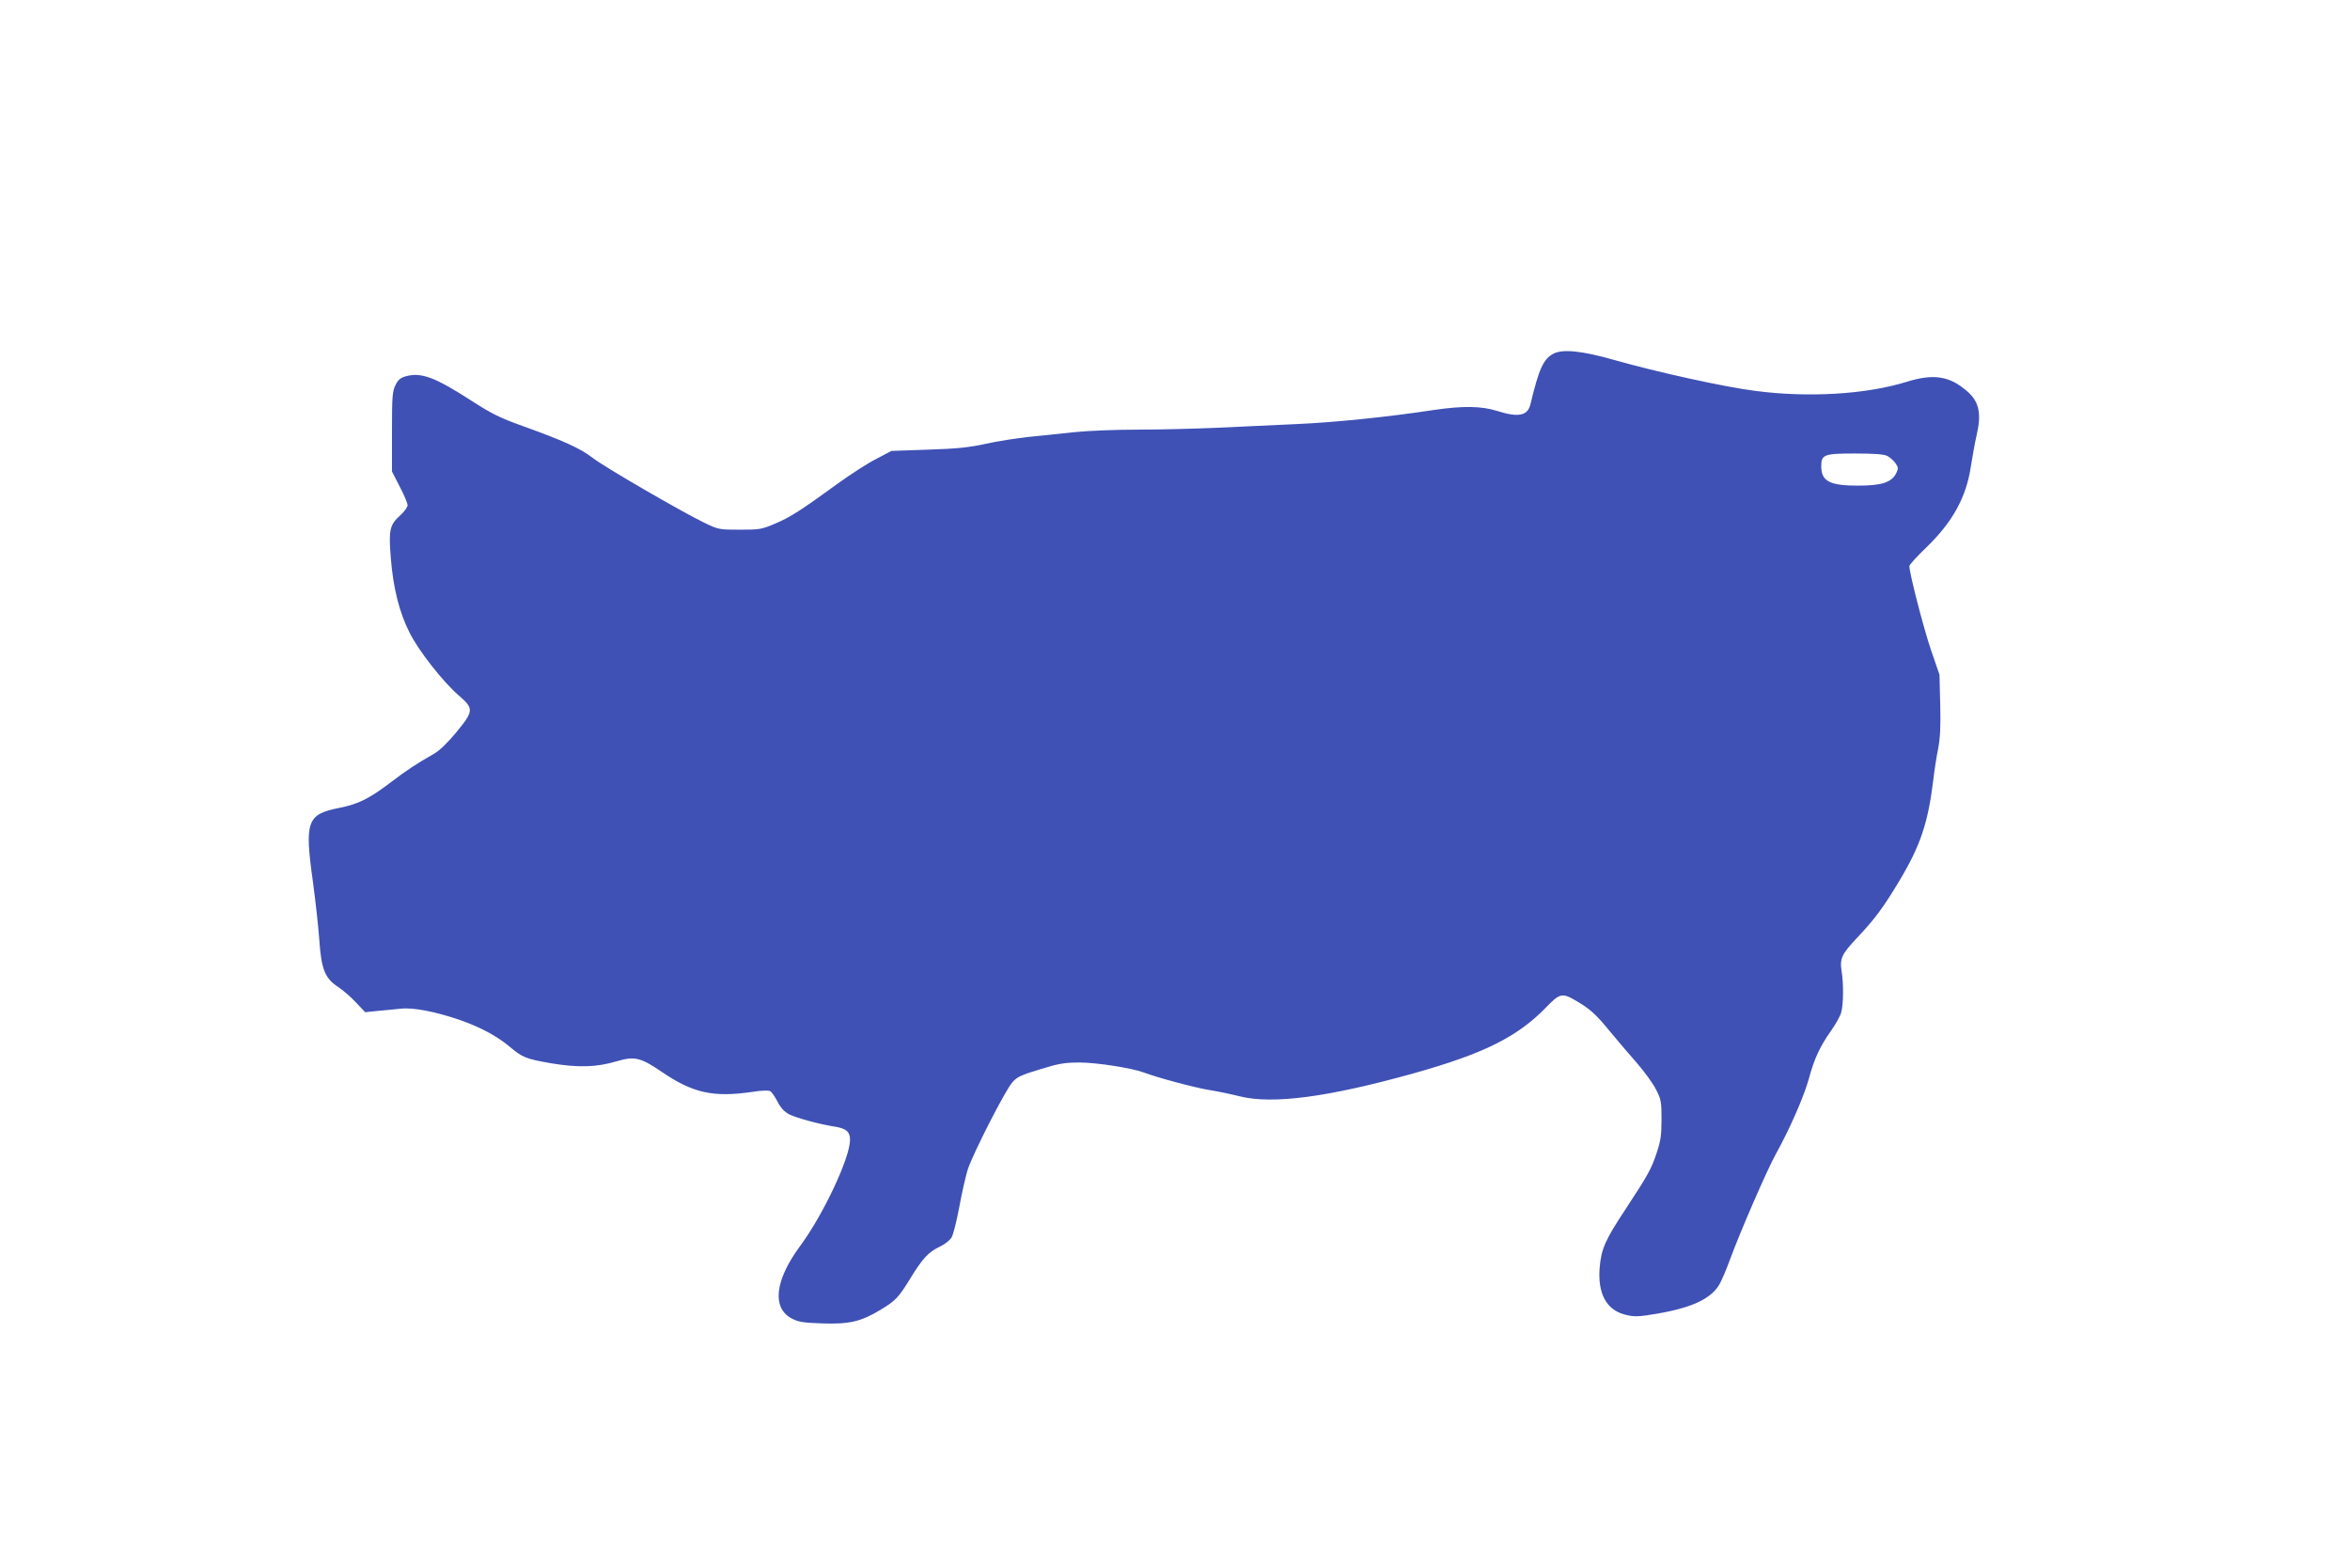 <?xml version="1.0" standalone="no"?>
<!DOCTYPE svg PUBLIC "-//W3C//DTD SVG 20010904//EN"
 "http://www.w3.org/TR/2001/REC-SVG-20010904/DTD/svg10.dtd">
<svg version="1.0" xmlns="http://www.w3.org/2000/svg"
 width="1280pt" height="854pt" viewBox="0 0 1280 854"
 preserveAspectRatio="xMidYMid meet">
<g transform="translate(0,854) scale(0.1,-0.1)"
fill="#3f51b5" stroke="none">
<path d="M8462 6614 c-55 -28 -80 -83 -126 -276 -15 -63 -66 -73 -182 -36 -86
27 -188 28 -344 5 -258 -39 -544 -68 -753 -77 -122 -6 -316 -15 -432 -20 -115
-5 -307 -10 -426 -10 -120 0 -276 -6 -350 -14 -74 -8 -186 -20 -249 -26 -63
-7 -167 -23 -230 -37 -91 -20 -156 -27 -315 -32 l-200 -7 -83 -44 c-46 -23
-138 -83 -205 -131 -206 -150 -261 -185 -343 -220 -75 -32 -85 -34 -194 -34
-111 0 -117 1 -190 36 -123 59 -551 307 -613 356 -64 50 -161 94 -381 173
-123 44 -169 67 -279 138 -197 127 -271 155 -355 133 -31 -9 -44 -19 -58 -49
-17 -33 -19 -63 -19 -254 l0 -216 42 -82 c24 -45 43 -91 43 -102 0 -10 -18
-35 -40 -55 -58 -52 -64 -80 -51 -236 13 -160 46 -293 102 -403 48 -97 182
-268 268 -342 83 -72 82 -84 -14 -201 -47 -57 -92 -100 -122 -117 -90 -51
-148 -89 -228 -150 -122 -93 -181 -123 -286 -144 -178 -35 -191 -72 -144 -407
13 -98 29 -237 34 -310 11 -161 30 -211 102 -258 26 -17 70 -55 97 -84 l51
-54 68 7 c37 3 93 9 124 12 70 8 187 -15 323 -61 113 -40 200 -86 271 -145 71
-60 89 -67 226 -91 148 -25 249 -22 359 11 95 28 129 21 243 -57 171 -117 283
-141 494 -110 48 8 89 9 98 4 8 -4 26 -30 40 -57 18 -35 37 -55 63 -69 40 -20
164 -54 242 -66 68 -10 90 -28 90 -73 0 -98 -146 -409 -273 -580 -137 -186
-154 -337 -43 -394 34 -18 63 -23 167 -26 145 -5 209 10 315 74 81 49 98 66
161 169 68 111 100 146 162 175 26 12 55 35 64 50 9 15 28 90 42 166 14 77 35
168 46 204 29 88 204 431 243 475 26 30 48 40 151 71 104 32 133 37 220 37 93
-1 279 -30 344 -54 70 -27 271 -81 353 -95 51 -8 127 -24 170 -35 180 -45 482
-5 951 126 381 107 563 198 720 360 71 74 86 78 155 38 80 -46 112 -74 188
-167 41 -50 109 -129 150 -176 41 -47 88 -112 104 -144 28 -54 30 -68 30 -163
0 -86 -5 -118 -26 -181 -30 -90 -46 -119 -172 -311 -109 -165 -130 -213 -139
-315 -11 -139 35 -228 134 -255 51 -14 74 -14 179 4 191 33 293 81 339 159 13
22 39 84 58 136 55 150 201 487 250 575 76 137 156 320 181 415 29 107 60 172
120 257 25 35 50 80 55 100 12 43 13 157 2 223 -11 69 0 93 85 183 97 103 143
165 232 314 112 187 154 313 182 543 6 52 18 131 27 174 11 58 14 122 11 240
l-4 161 -47 137 c-40 118 -117 416 -117 455 0 7 41 52 91 100 145 140 219 275
244 443 9 56 22 130 30 164 29 121 16 187 -49 244 -96 84 -183 98 -329 53
-221 -69 -537 -88 -826 -50 -167 21 -535 102 -771 169 -172 49 -278 60 -328
34z m1817 -557 c13 -6 33 -24 44 -38 17 -24 18 -30 6 -55 -25 -51 -78 -69
-209 -69 -155 0 -200 24 -200 106 0 63 15 69 184 69 100 0 159 -4 175 -13z"/>
</g>
</svg>
